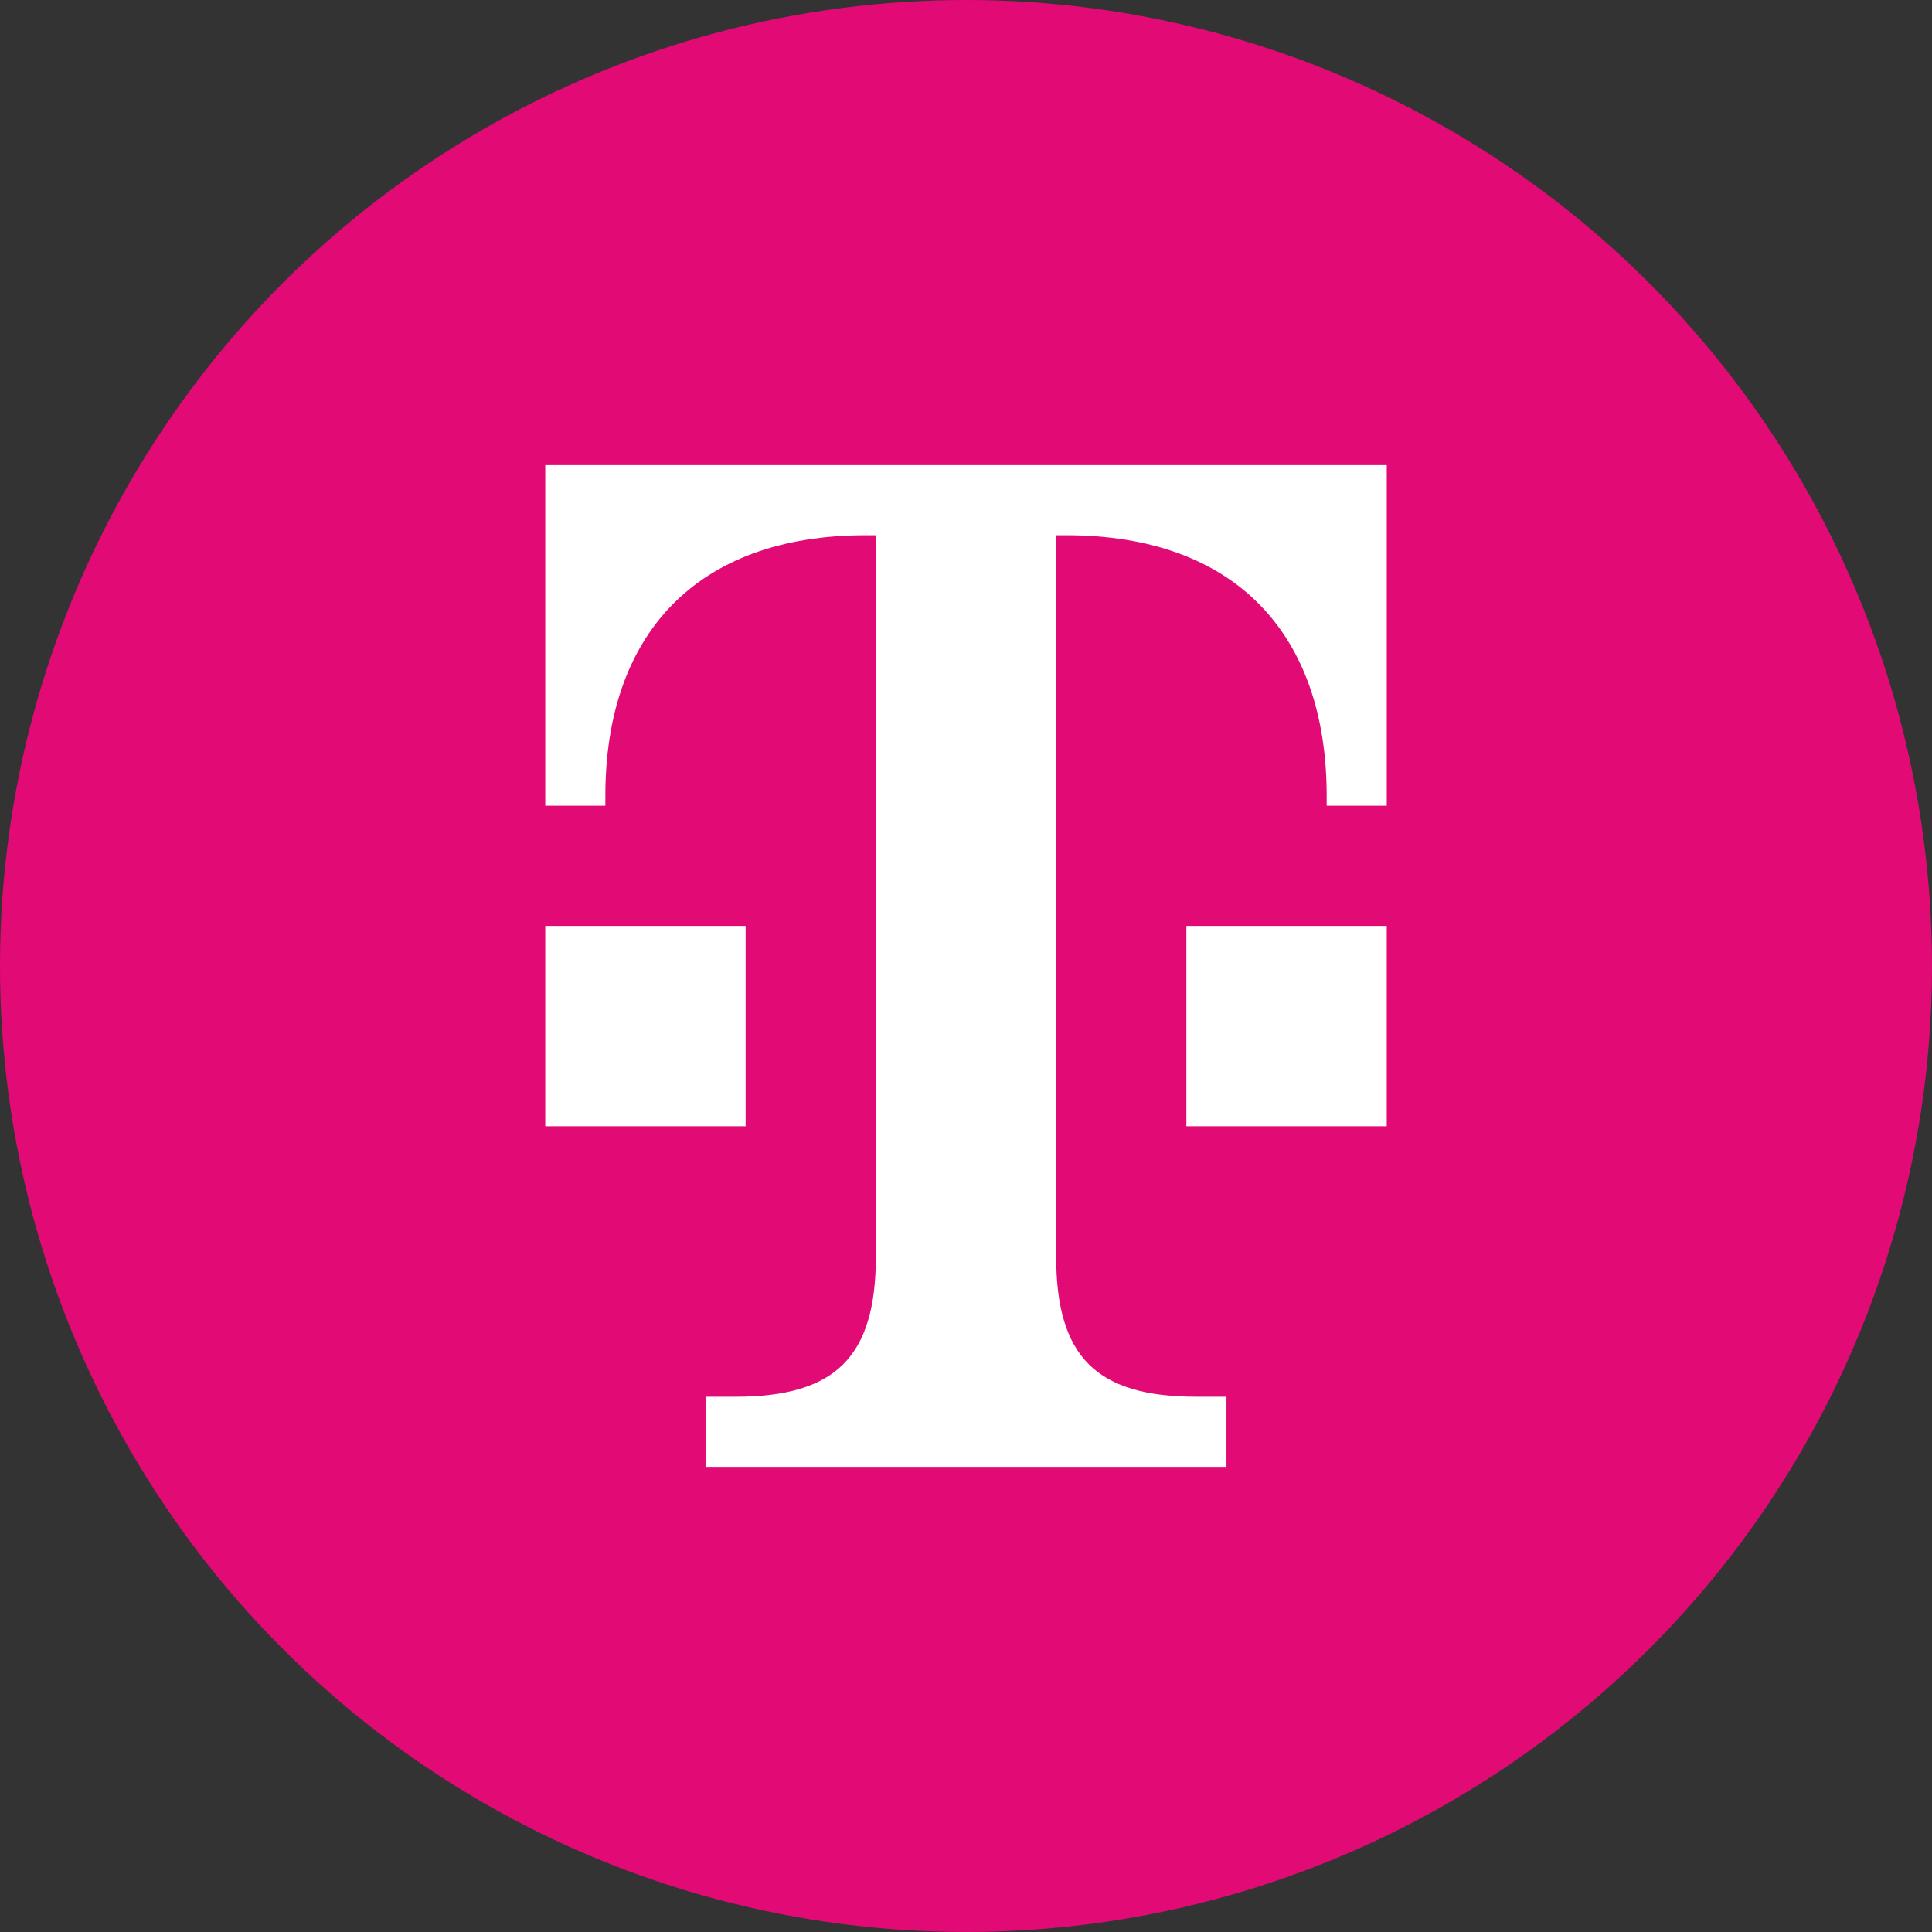 <?xml version="1.0" encoding="UTF-8"?>
<svg id="Logo" xmlns="http://www.w3.org/2000/svg" width="297mm" height="297mm" viewBox="0 0 841.89 841.89">
  <rect x="0" y="0" width="841.89" height="841.89" fill="#333333" stroke="none"/>
  <defs>
    <style>
      .cls-1 {
        fill: #fff;
      }

      .cls-2 {
        fill: #e20a75;
      }
    </style>
  </defs>
  <circle class="cls-2" cx="420.94" cy="420.94" r="420.94"/>
  <path class="cls-1" d="M324.91,490.79h-87.31v-87.31h87.31v87.31ZM237.6,202.68v148.42h26.19v-4.37c0-69.85,39.29-113.5,113.5-113.5h4.37v314.31c0,43.65-17.46,61.11-61.11,61.11h-13.1v30.56h227v-30.56h-13.1c-43.65,0-61.11-17.46-61.11-61.11V233.23h4.37c74.21,0,113.5,43.65,113.5,113.5v4.37h26.19v-148.42H237.6ZM516.98,490.79h87.31v-87.31h-87.31v87.31Z"/>
</svg>